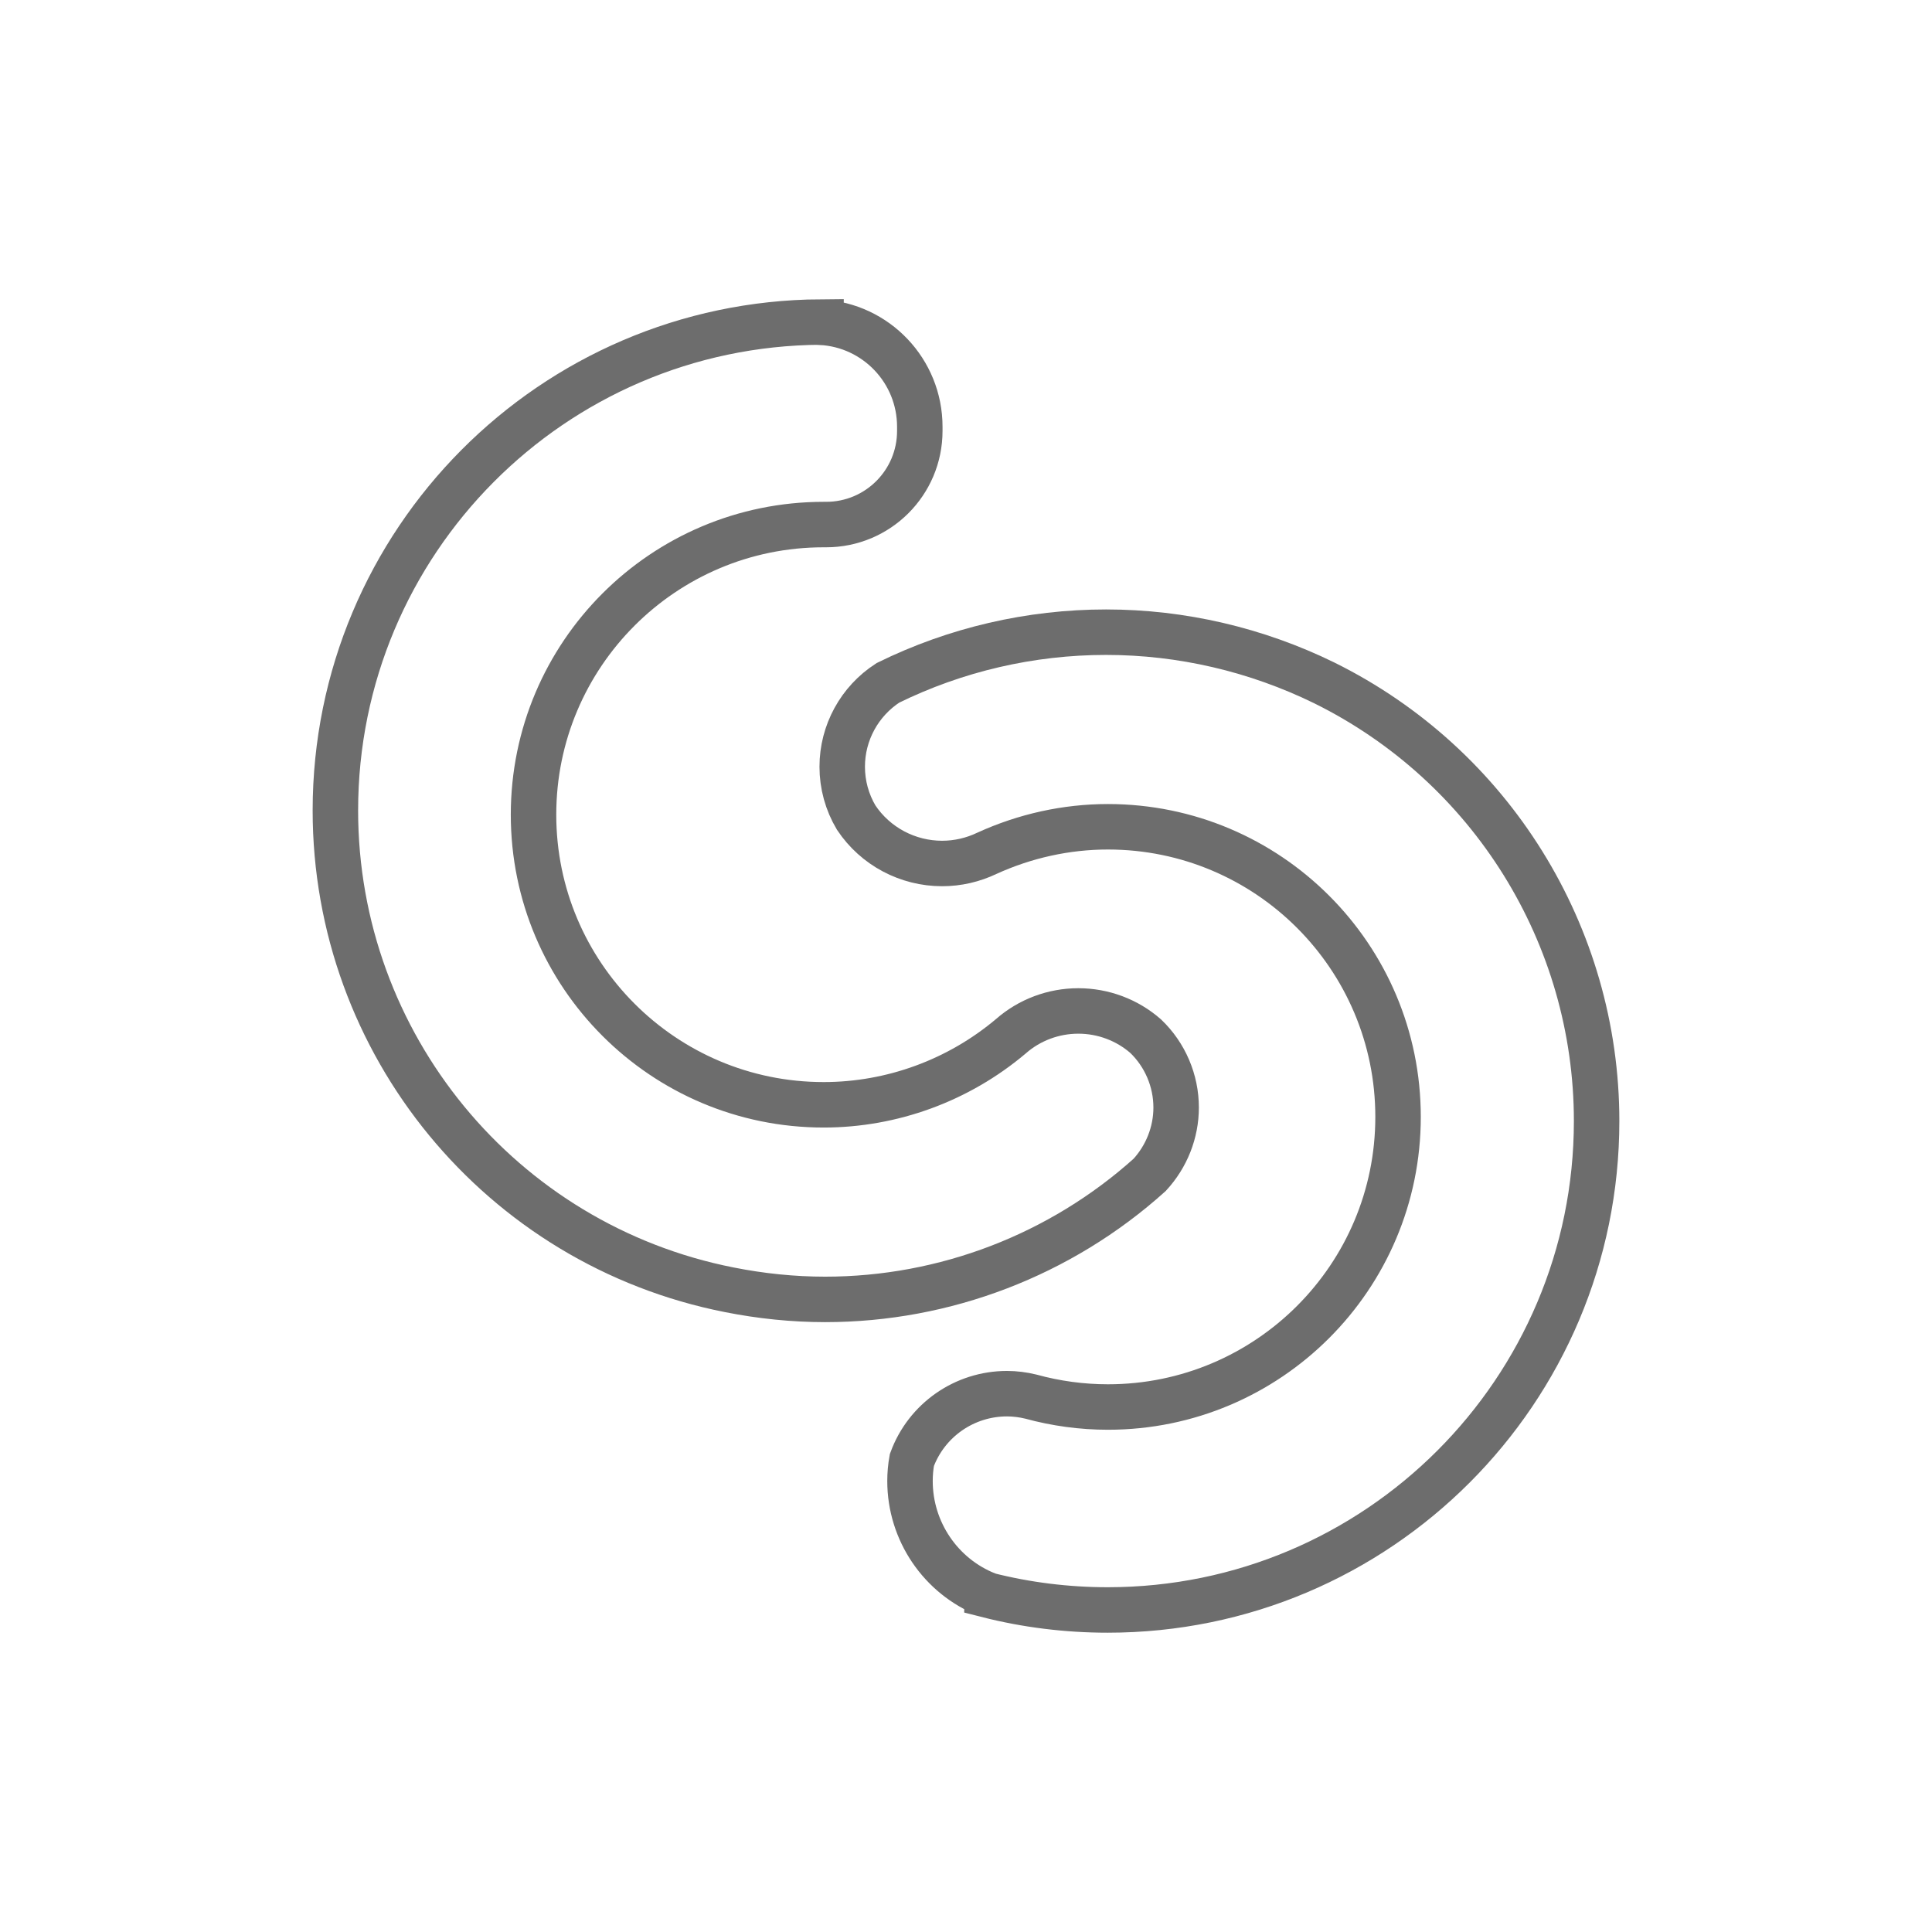 <?xml version="1.0" encoding="UTF-8"?>
<!DOCTYPE svg PUBLIC "-//W3C//DTD SVG 1.1//EN" "http://www.w3.org/Graphics/SVG/1.1/DTD/svg11.dtd">
<!-- Creator: CorelDRAW -->
<svg xmlns="http://www.w3.org/2000/svg" xml:space="preserve" width="15mm" height="15mm" version="1.1" style="shape-rendering:geometricPrecision; text-rendering:geometricPrecision; image-rendering:optimizeQuality; fill-rule:evenodd; clip-rule:evenodd"
viewBox="0 0 92.63 92.63"
 xmlns:xlink="http://www.w3.org/1999/xlink"
 xmlns:xodm="http://www.corel.com/coreldraw/odm/2003">
 <defs>
  <style type="text/css">
   <![CDATA[
    .str0 {stroke:#6D6D6D;stroke-width:2.18;stroke-miterlimit:22.926}
    .fil0 {fill:none}
    .fil1 {fill:none;fill-rule:nonzero}
   ]]>
  </style>
 </defs>
 <g id="Camada_x0020_1">
  <rect class="fil0" x="-0" y="-0" width="92.63" height="92.63"/>
  <g id="_2495134200848" data-v-4b5efaa2="">
   <path class="fil1 str0" d="M39.35 15.44c-12.87,0.08 -23.27,10.54 -23.27,23.42 0,11.19 7.92,20.82 18.89,22.98 1.51,0.3 3.05,0.46 4.59,0.46 5.74,0 11.29,-2.13 15.56,-5.97 0.81,-0.88 1.27,-2.03 1.27,-3.23 0,-1.29 -0.53,-2.53 -1.46,-3.42 -0.89,-0.78 -2.04,-1.21 -3.23,-1.21 -1.19,0 -2.34,0.43 -3.23,1.21 -2.51,2.12 -5.7,3.29 -8.98,3.29 -7.68,0 -13.91,-6.23 -13.91,-13.91 0,-7.68 6.23,-13.91 13.91,-13.91 0.01,0 0.03,0 0.05,0 0.02,-0 0.05,0 0.07,0 2.48,0 4.49,-2.01 4.49,-4.49 0,-0.02 -0,-0.05 -0,-0.07 0,-0.04 0,-0.09 0,-0.13 0,-2.67 -2.09,-4.87 -4.75,-5.01l-0 0z" data-v-4b5efaa2=""/>
   <path class="fil1 str0" d="M47.33 76.47c1.88,0.48 3.83,0.72 5.78,0.72 12.94,0 23.44,-10.5 23.44,-23.44 0,-8.92 -5.07,-17.06 -13.06,-21.01 -3.25,-1.59 -6.83,-2.43 -10.46,-2.43 -3.62,0 -7.21,0.83 -10.46,2.43 -1.36,0.88 -2.19,2.39 -2.19,4.02 0,0.86 0.23,1.7 0.67,2.44 0.92,1.38 2.47,2.2 4.12,2.2 0.75,0 1.48,-0.17 2.15,-0.49 1.82,-0.83 3.8,-1.27 5.8,-1.27 7.68,0 13.91,6.23 13.91,13.91 0,7.68 -6.23,13.91 -13.91,13.91 -1.25,0 -2.5,-0.17 -3.7,-0.5 -0.37,-0.09 -0.76,-0.14 -1.14,-0.14 -2.04,0 -3.86,1.27 -4.56,3.18 -0.06,0.33 -0.09,0.67 -0.09,1.01 0,2.4 1.47,4.57 3.7,5.45l-0 0z" data-v-4b5efaa2=""/>
  </g>
 </g>
</svg>
